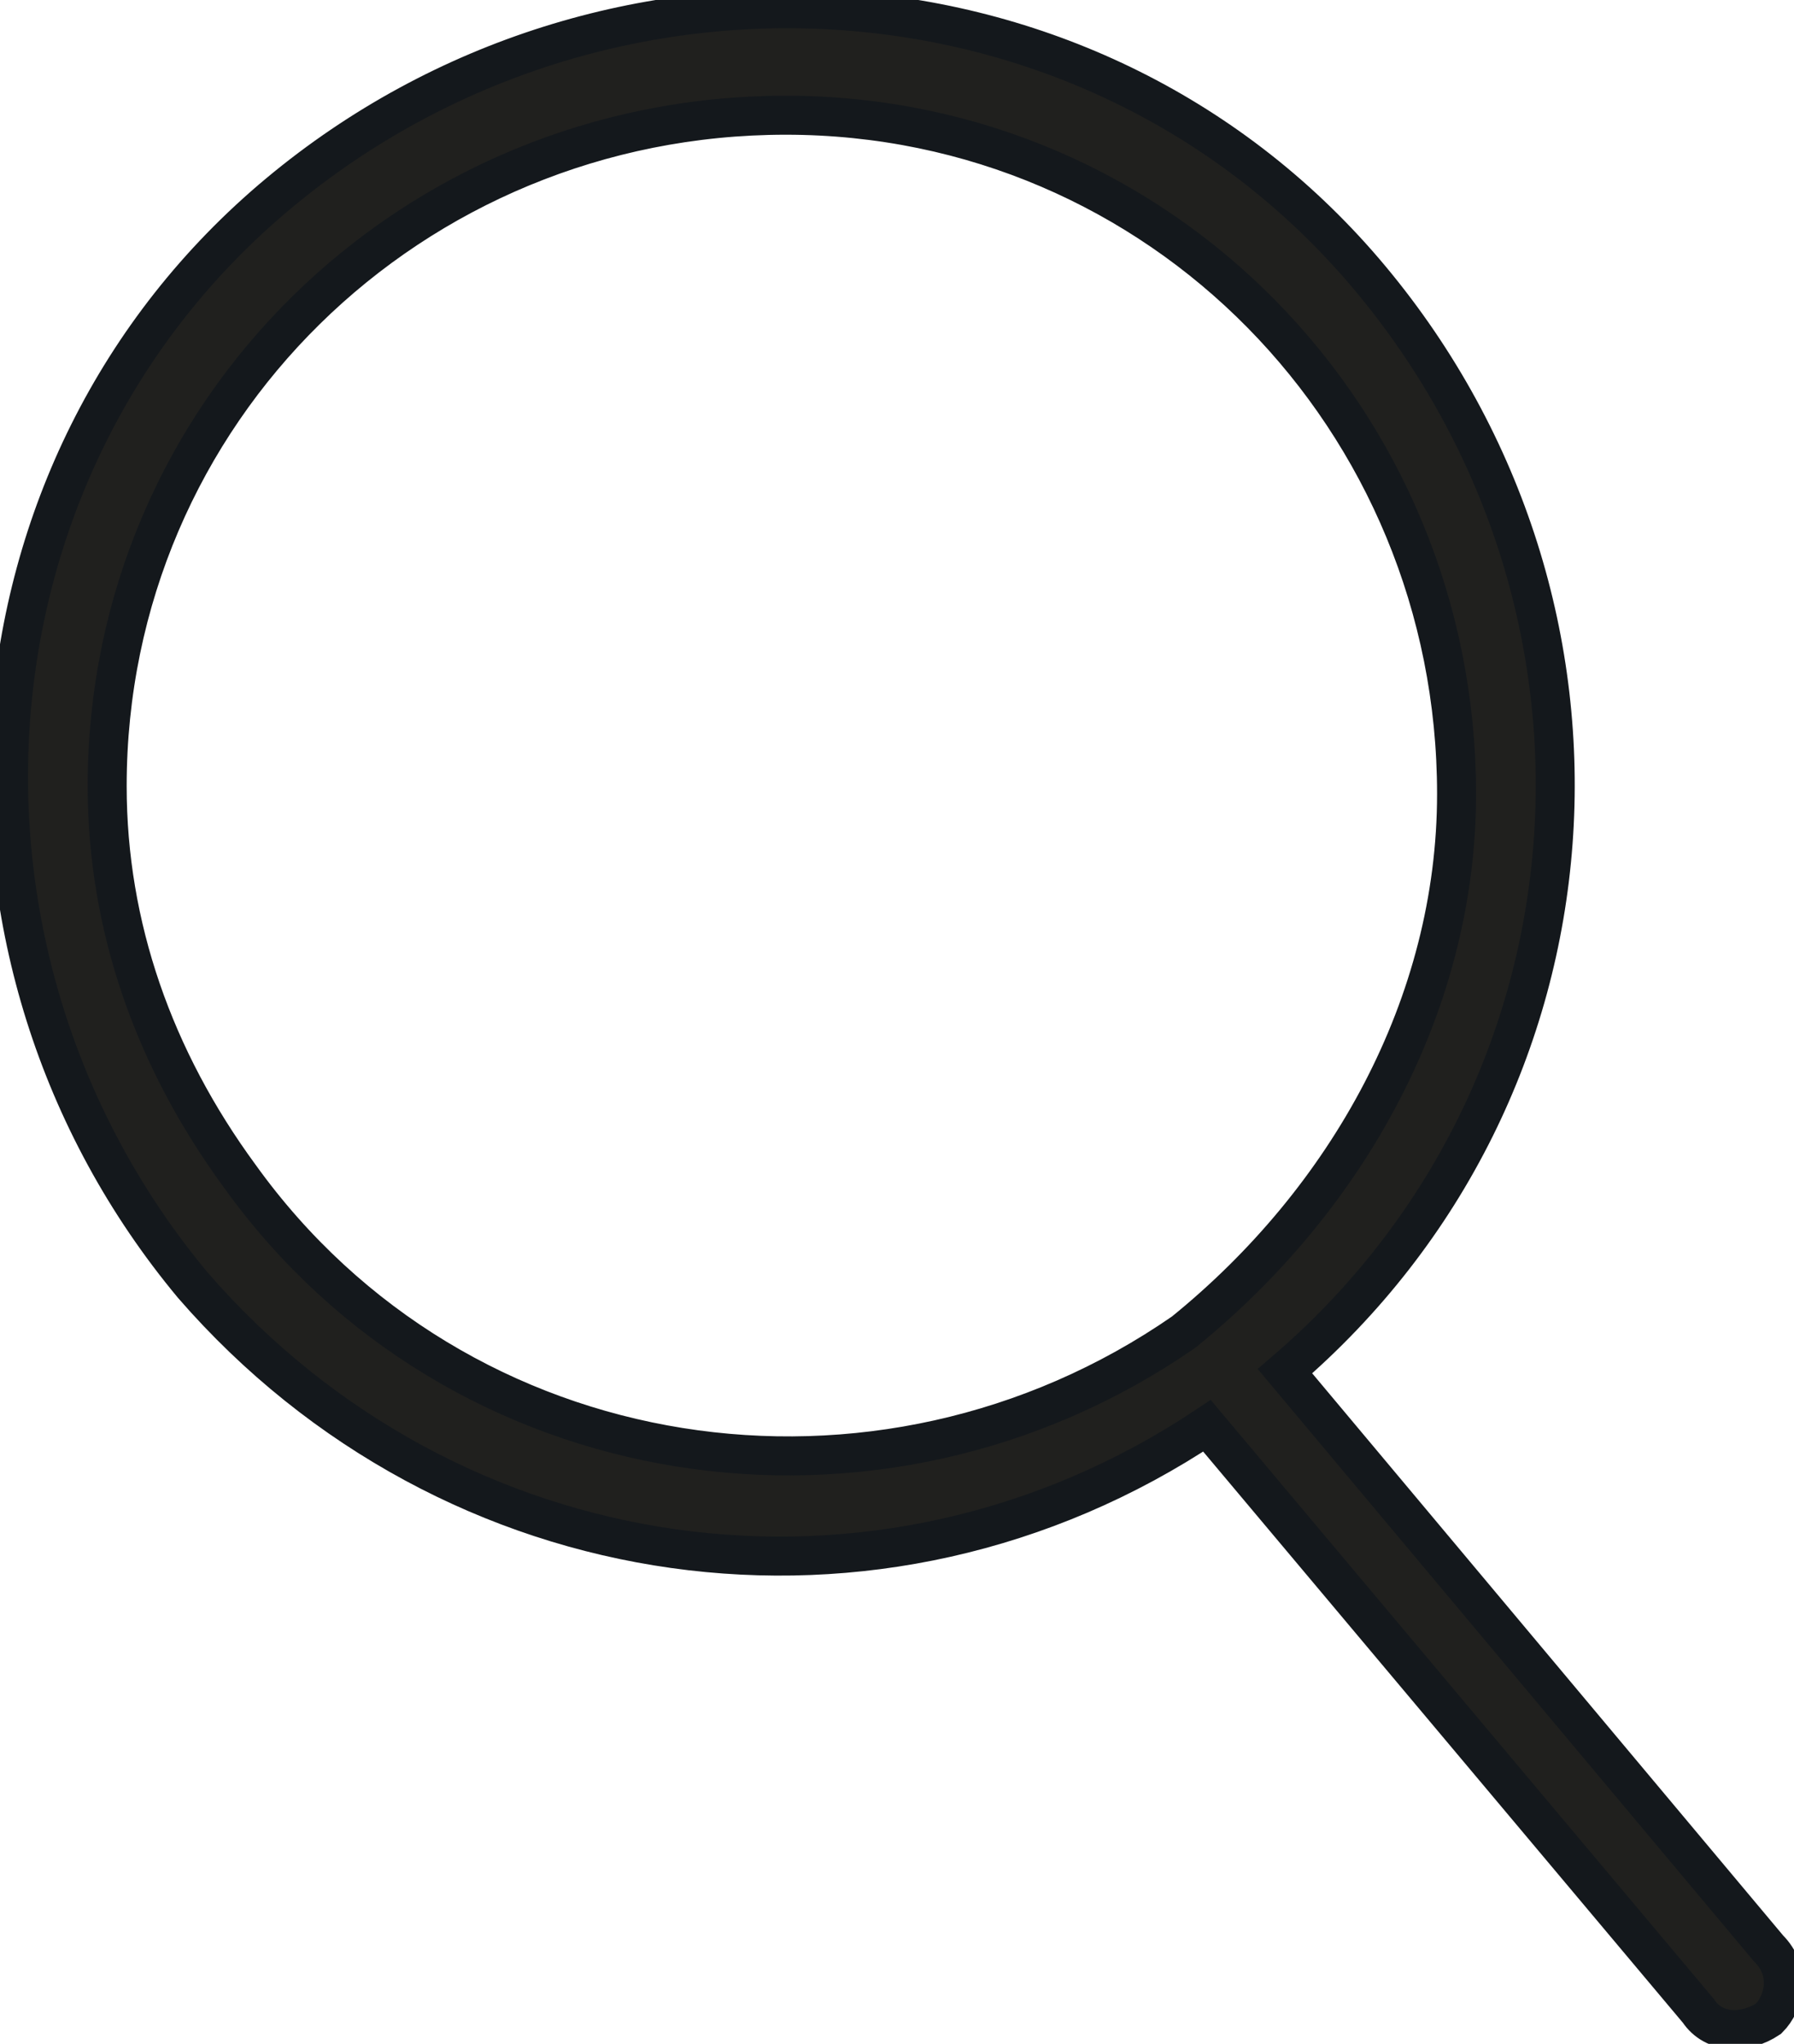 <svg xmlns="http://www.w3.org/2000/svg" xmlns:xlink="http://www.w3.org/1999/xlink" id="Ebene_1" x="0px" y="0px" viewBox="0 0 23 26.2" style="enable-background:new 0 0 23 26.2;" xml:space="preserve">
<style type="text/css">
	.st0{fill:#20201E;stroke:#14181C;stroke-width:0.5;stroke-miterlimit:10;}
</style>
<g transform="translate(11.374 12.977)">
	<path class="st0" d="M11.3,12L5.1,4.6C9.3,1,9.7-5.2,6.2-9.4s-9.8-4.6-14-1.1s-4.6,9.8-1.1,14c3.3,3.8,8.8,4.6,13,1.8l6.3,7.5   c0.2,0.3,0.6,0.3,0.9,0.1C11.5,12.7,11.6,12.3,11.3,12L11.3,12z M-10-2.9c0-4.8,3.9-8.6,8.7-8.6s8.6,3.9,8.6,8.7   c0,2.7-1.4,5.2-3.5,6.9l0,0C-0.1,6.8-5.5,6-8.3,2.1C-9.4,0.6-10-1.1-10-2.9L-10-2.9z"></path>
</g>
</svg>